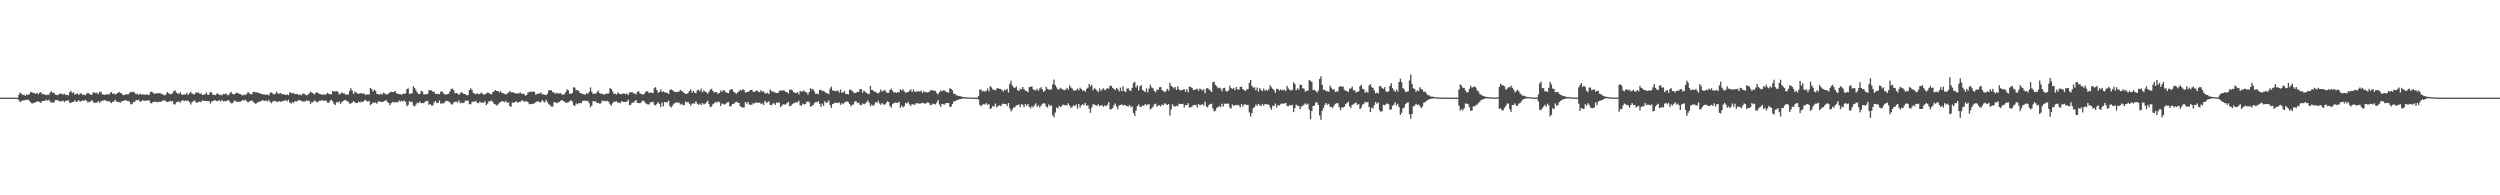 <?xml version="1.0" encoding="UTF-8"?>
<svg xmlns="http://www.w3.org/2000/svg" width="1920" height="150">
  <path d="M0 74.999h1v1.000H0zM1 74.999h1v1.000H1zM2 74.999h1v1.000H2zM3 74.999h1v1.000H3zM4 74.999h1v1.000H4zM5 75.000h1v1.000H5zM6 74.999h1v1.000H6zM7 74.999h1v1.000H7zM8 74.999h1v1.000H8zM9 74.999h1v1.000H9zM10 74.999h1v1.000H10zM11 74.999h1v1.000H11zM12 74.999h1v1.000H12zM13 74.999h1v1.000H13zM14 72.758h1v4.272H14zM15 71.061h1v7.395H15zM16 71.914h1v5.828H16zM17 72.917h1v4.143H17zM18 72.778h1v4.506H18zM19 73.505h1v3.082H19zM20 72.450h1v4.378H20zM21 73.023h1v3.460H21zM22 72.288h1v5.084H22zM23 70.749h1v7.917H23zM24 70.689h1v8.675H24zM25 71.470h1v7.885H25zM26 71.594h1v7.275H26zM27 72.084h1v6.292H27zM28 71.244h1v6.806H28zM29 72.375h1v5.374H29zM30 71.095h1v7.412H30zM31 70.887h1v8.180H31zM32 72.369h1v5.261H32zM33 72.185h1v5.307H33zM34 72.693h1v4.781H34zM35 73.111h1v3.526H35zM36 72.595h1v4.728H36zM37 72.825h1v3.838H37zM38 71.153h1v6.858H38zM39 70.035h1v8.845H39zM40 71.261h1v7.334H40zM41 71.272h1v7.637H41zM42 72.720h1v4.215H42zM43 72.812h1v4.151H43zM44 73.112h1v3.716H44zM45 71.984h1v5.856H45zM46 71.905h1v5.862H46zM47 72.032h1v5.714H47zM48 72.583h1v4.714H48zM49 71.945h1v6.489H49zM50 72.909h1v4.422H50zM51 72.888h1v4.577H51zM52 73.197h1v3.754H52zM53 70.839h1v8.213H53zM54 69.719h1v9.251H54zM55 71.504h1v6.882H55zM56 70.857h1v7.420H56zM57 72.692h1v4.370H57zM58 72.155h1v6.017H58zM59 71.717h1v6.258H59zM60 72.906h1v3.986H60zM61 71.933h1v6.126H61zM62 71.610h1v6.080H62zM63 72.901h1v4.128H63zM64 72.529h1v5.063H64zM65 73.200h1v3.493H65zM66 72.058h1v5.339H66zM67 71.184h1v7.658H67zM68 71.967h1v6.168H68zM69 72.558h1v5.520H69zM70 72.897h1v4.048H70zM71 71.069h1v6.936H71zM72 70.946h1v8.283H72zM73 71.568h1v7.350H73zM74 71.117h1v7.745H74zM75 72.292h1v5.349H75zM76 70.488h1v8.396H76zM77 70.469h1v7.478H77zM78 72.321h1v4.978H78zM79 72.616h1v4.607H79zM80 72.893h1v3.842H80zM81 72.485h1v4.987H81zM82 72.276h1v5.458H82zM83 72.839h1v4.831H83zM84 71.629h1v6.586H84zM85 70.624h1v8.632H85zM86 72.152h1v6.071H86zM87 71.693h1v6.304H87zM88 72.632h1v4.068H88zM89 72.025h1v5.949H89zM90 71.459h1v6.816H90zM91 70.501h1v7.914H91zM92 71.373h1v7.460H92zM93 71.817h1v6.022H93zM94 73.009h1v4.575H94zM95 73.030h1v4.059H95zM96 72.471h1v4.382H96zM97 72.414h1v5.153H97zM98 72.584h1v4.930H98zM99 71.405h1v6.694H99zM100 70.477h1v9.663H100zM101 70.760h1v9.229H101zM102 70.409h1v7.755H102zM103 71.199h1v7.232H103zM104 72.451h1v4.406H104zM105 71.842h1v5.256H105zM106 72.922h1v3.617H106zM107 71.817h1v6.248H107zM108 72.534h1v5.249H108zM109 72.559h1v4.402H109zM110 72.431h1v4.824H110zM111 72.913h1v4.558H111zM112 72.396h1v4.739H112zM113 72.806h1v4.460H113zM114 72.992h1v3.924H114zM115 70.803h1v8.112H115zM116 70.312h1v9.128H116zM117 71.134h1v7.166H117zM118 72.019h1v6.316H118zM119 71.883h1v6.105H119zM120 71.440h1v7.187H120zM121 71.768h1v6.492H121zM122 71.540h1v6.574H122zM123 71.803h1v6.497H123zM124 72.327h1v5.218H124zM125 72.765h1v4.302H125zM126 73.268h1v3.793H126zM127 72.441h1v5.316H127zM128 70.689h1v7.699H128zM129 71.576h1v6.556H129zM130 72.285h1v5.205H130zM131 72.304h1v5.623H131zM132 71.534h1v5.977H132zM133 69.974h1v10.149H133zM134 69.425h1v10.737H134zM135 71.058h1v7.446H135zM136 71.759h1v6.441H136zM137 72.090h1v5.840H137zM138 70.793h1v8.096H138zM139 72.544h1v4.718H139zM140 72.732h1v4.211H140zM141 72.524h1v5.254H141zM142 72.624h1v4.392H142zM143 71.326h1v6.250H143zM144 72.947h1v4.212H144zM145 71.580h1v6.849H145zM146 70.579h1v9.686H146zM147 71.835h1v6.717H147zM148 72.373h1v5.332H148zM149 72.414h1v4.739H149zM150 70.880h1v7.776H150zM151 71.275h1v7.626H151zM152 71.024h1v7.252H152zM153 72.070h1v5.832H153zM154 71.791h1v6.731H154zM155 72.919h1v4.051H155zM156 72.826h1v4.693H156zM157 72.351h1v5.165H157zM158 70.976h1v6.566H158zM159 72.588h1v5.022H159zM160 72.756h1v4.819H160zM161 70.534h1v8.979H161zM162 71.058h1v6.923H162zM163 72.777h1v5.085H163zM164 72.775h1v4.140H164zM165 73.133h1v4.046H165zM166 71.788h1v5.945H166zM167 71.943h1v5.582H167zM168 73.006h1v3.936H168zM169 72.667h1v5.435H169zM170 73.243h1v3.481H170zM171 72.089h1v5.797H171zM172 72.367h1v5.346H172zM173 71.803h1v5.988H173zM174 72.737h1v4.596H174zM175 73.192h1v3.734H175zM176 71.721h1v6.342H176zM177 70.482h1v8.914H177zM178 72.068h1v7.182H178zM179 72.526h1v5.448H179zM180 72.211h1v4.909H180zM181 71.226h1v7.068H181zM182 71.167h1v6.891H182zM183 72.070h1v6.133H183zM184 72.139h1v5.982H184zM185 72.866h1v4.654H185zM186 73.302h1v3.448H186zM187 72.556h1v4.784H187zM188 73.053h1v3.545H188zM189 72.076h1v5.674H189zM190 70.597h1v8.270H190zM191 71.662h1v6.152H191zM192 72.272h1v5.291H192zM193 72.332h1v4.845H193zM194 70.625h1v7.540H194zM195 70.455h1v8.675H195zM196 71.073h1v8.782H196zM197 70.751h1v8.121H197zM198 71.549h1v6.692H198zM199 71.527h1v6.497H199zM200 72.091h1v5.660H200zM201 72.433h1v4.307H201zM202 72.465h1v4.943H202zM203 72.595h1v4.912H203zM204 72.804h1v4.313H204zM205 72.564h1v5.489H205zM206 73.342h1v3.355H206zM207 71.369h1v6.896H207zM208 70.850h1v8.479H208zM209 71.806h1v6.049H209zM210 72.648h1v5.132H210zM211 71.877h1v5.543H211zM212 70.473h1v7.813H212zM213 71.789h1v6.289H213zM214 71.925h1v5.791H214zM215 71.496h1v6.687H215zM216 72.428h1v5.506H216zM217 72.240h1v5.151H217zM218 72.604h1v4.790H218zM219 73.022h1v3.823H219zM220 72.376h1v5.529H220zM221 73.117h1v3.473H221zM222 70.946h1v7.757H222zM223 71.316h1v8.324H223zM224 71.766h1v6.647H224zM225 71.320h1v7.691H225zM226 72.275h1v5.380H226zM227 72.157h1v5.957H227zM228 72.282h1v5.191H228zM229 72.958h1v3.862H229zM230 72.340h1v4.882H230zM231 73.265h1v4.048H231zM232 71.889h1v6.199H232zM233 71.848h1v6.009H233zM234 72.703h1v5.225H234zM235 73.225h1v3.792H235zM236 72.675h1v4.886H236zM237 71.729h1v5.644H237zM238 70.400h1v9.418H238zM239 71.039h1v7.410H239zM240 71.660h1v6.709H240zM241 72.540h1v4.509H241zM242 71.232h1v6.531H242zM243 70.860h1v7.832H243zM244 71.678h1v6.383H244zM245 72.139h1v5.134H245zM246 72.359h1v5.019H246zM247 72.931h1v4.001H247zM248 72.315h1v5.155H248zM249 72.929h1v4.246H249zM250 72.326h1v5.055H250zM251 71.314h1v7.493H251zM252 72.066h1v6.967H252zM253 72.433h1v4.973H253zM254 72.374h1v4.240H254zM255 70.001h1v7.855H255zM256 70.175h1v9.557H256zM257 70.238h1v10.445H257zM258 69.986h1v8.446H258zM259 70.515h1v8.289H259zM260 72.527h1v5.365H260zM261 71.936h1v7.818H261zM262 71.064h1v7.490H262zM263 71.646h1v5.851H263zM264 71.717h1v5.283H264zM265 72.694h1v4.054H265zM266 72.493h1v5.303H266zM267 72.597h1v5.560H267zM268 69.761h1v9.867H268zM269 67.765h1v11.790H269zM270 69.495h1v9.233H270zM271 72.050h1v5.545H271zM272 70.283h1v8.216H272zM273 71.059h1v8.103H273zM274 71.694h1v7.439H274zM275 72.135h1v5.798H275zM276 71.635h1v7.094H276zM277 71.489h1v6.477H277zM278 72.043h1v6.395H278zM279 71.578h1v6.077H279zM280 72.837h1v3.800H280zM281 72.600h1v4.850H281zM282 72.412h1v5.794H282zM283 72.640h1v4.757H283zM284 67.604h1v13.221H284zM285 68.487h1v11.390H285zM286 70.291h1v8.340H286zM287 68.857h1v10.276H287zM288 69.774h1v8.750H288zM289 72.149h1v7.538H289zM290 72.385h1v5.727H290zM291 72.578h1v5.115H291zM292 71.960h1v6.382H292zM293 72.660h1v5.674H293zM294 71.186h1v6.841H294zM295 71.793h1v5.676H295zM296 72.434h1v4.477H296zM297 72.453h1v5.801H297zM298 71.814h1v7.173H298zM299 70.917h1v9.908H299zM300 70.386h1v8.890H300zM301 70.779h1v7.410H301zM302 70.629h1v8.164H302zM303 69.761h1v8.583H303zM304 71.539h1v6.930H304zM305 72.077h1v6.561H305zM306 72.272h1v4.925H306zM307 72.265h1v5.785H307zM308 72.886h1v4.515H308zM309 71.868h1v6.190H309zM310 72.020h1v5.154H310zM311 71.678h1v6.577H311zM312 68.514h1v13.082H312zM313 67.852h1v12.695H313zM314 72.072h1v5.592H314zM315 71.874h1v6.638H315zM316 71.690h1v6.448H316zM317 66.176h1v14.852H317zM318 67.645h1v14.059H318zM319 69.393h1v10.837H319zM320 71.083h1v7.747H320zM321 72.216h1v7.021H321zM322 72.076h1v5.937H322zM323 69.687h1v9.572H323zM324 70.423h1v8.778H324zM325 72.404h1v6.760H325zM326 72.496h1v5.579H326zM327 72.394h1v5.039H327zM328 72.114h1v5.619H328zM329 69.244h1v11.126H329zM330 69.384h1v10.638H330zM331 69.412h1v11.668H331zM332 70.541h1v10.373H332zM333 70.409h1v8.303H333zM334 72.241h1v5.344H334zM335 71.877h1v7.255H335zM336 72.187h1v6.960H336zM337 72.400h1v4.737H337zM338 70.554h1v9.102H338zM339 69.986h1v9.252H339zM340 71.637h1v7.799H340zM341 72.334h1v6.373H341zM342 72.649h1v4.781H342zM343 72.294h1v5.342H343zM344 72.089h1v5.833H344zM345 70.374h1v8.278H345zM346 68.289h1v11.771H346zM347 67.997h1v12.235H347zM348 69.300h1v9.459H348zM349 71.639h1v6.508H349zM350 71.411h1v6.675H350zM351 71.895h1v6.824H351zM352 72.930h1v4.117H352zM353 71.561h1v7.856H353zM354 70.755h1v8.059H354zM355 71.667h1v7.648H355zM356 72.202h1v6.530H356zM357 72.298h1v4.773H357zM358 73.159h1v4.461H358zM359 73.000h1v4.114H359zM360 69.191h1v10.779H360zM361 67.856h1v12.339H361zM362 68.981h1v9.401H362zM363 71.315h1v6.671H363zM364 72.007h1v6.083H364zM365 72.318h1v5.152H365zM366 71.646h1v7.380H366zM367 72.376h1v6.951H367zM368 72.162h1v5.902H368zM369 71.080h1v7.847H369zM370 71.865h1v6.812H370zM371 72.690h1v6.322H371zM372 72.376h1v5.404H372zM373 71.730h1v9.000H373zM374 71.060h1v8.572H374zM375 71.370h1v6.384H375zM376 72.136h1v5.767H376zM377 72.490h1v4.696H377zM378 70.677h1v7.563H378zM379 70.137h1v9.663H379zM380 69.060h1v11.193H380zM381 69.879h1v11.194H381zM382 69.982h1v10.324H382zM383 70.842h1v8.154H383zM384 70.010h1v8.247H384zM385 71.408h1v6.419H385zM386 71.587h1v6.212H386zM387 72.028h1v6.554H387zM388 72.601h1v4.822H388zM389 71.708h1v7.352H389zM390 71.114h1v7.493H390zM391 69.859h1v11.424H391zM392 70.873h1v11.227H392zM393 70.916h1v7.922H393zM394 70.956h1v8.000H394zM395 71.605h1v6.678H395zM396 71.757h1v6.047H396zM397 71.727h1v7.208H397zM398 71.712h1v6.643H398zM399 70.881h1v7.403H399zM400 71.977h1v5.329H400zM401 71.964h1v5.151H401zM402 72.097h1v6.161H402zM403 73.451h1v4.422H403zM404 72.976h1v4.730H404zM405 71.037h1v7.461H405zM406 70.740h1v9.281H406zM407 70.210h1v9.784H407zM408 70.748h1v9.065H408zM409 70.118h1v9.641H409zM410 70.582h1v8.615H410zM411 72.678h1v5.801H411zM412 72.078h1v5.840H412zM413 71.931h1v5.821H413zM414 71.731h1v6.940H414zM415 70.954h1v7.497H415zM416 72.530h1v4.266H416zM417 72.349h1v5.698H417zM418 72.810h1v5.849H418zM419 73.062h1v3.690H419zM420 71.885h1v6.647H420zM421 69.374h1v10.647H421zM422 69.185h1v11.703H422zM423 69.371h1v12.560H423zM424 70.847h1v11.090H424zM425 70.848h1v7.855H425zM426 72.012h1v6.445H426zM427 71.253h1v8.037H427zM428 71.767h1v7.058H428zM429 71.760h1v6.583H429zM430 71.424h1v6.093H430zM431 72.641h1v4.156H431zM432 72.560h1v4.910H432zM433 72.381h1v5.753H433zM434 70.682h1v8.239H434zM435 68.641h1v10.326H435zM436 69.369h1v9.122H436zM437 72.022h1v5.798H437zM438 71.972h1v4.988H438zM439 71.483h1v6.400H439zM440 67.047h1v13.576H440zM441 67.233h1v14.258H441zM442 69.400h1v10.020H442zM443 68.998h1v11.080H443zM444 69.872h1v9.319H444zM445 71.474h1v7.742H445zM446 71.581h1v7.654H446zM447 72.280h1v5.138H447zM448 72.419h1v5.071H448zM449 72.770h1v4.425H449zM450 71.487h1v6.276H450zM451 72.214h1v5.134H451zM452 70.566h1v8.647H452zM453 67.135h1v15.276H453zM454 70.326h1v10.722H454zM455 72.104h1v5.633H455zM456 72.012h1v5.882H456zM457 71.884h1v6.006H457zM458 70.845h1v8.366H458zM459 69.541h1v9.449H459zM460 71.492h1v8.132H460zM461 71.923h1v7.446H461zM462 71.984h1v5.178H462zM463 72.543h1v5.246H463zM464 72.615h1v4.701H464zM465 71.750h1v6.164H465zM466 71.965h1v5.449H466zM467 71.726h1v6.506H467zM468 67.758h1v12.357H468zM469 68.365h1v12.705H469zM470 70.133h1v9.122H470zM471 72.093h1v6.049H471zM472 71.930h1v6.163H472zM473 72.598h1v5.177H473zM474 70.948h1v7.888H474zM475 71.867h1v6.928H475zM476 72.287h1v6.994H476zM477 72.275h1v5.400H477zM478 71.719h1v6.516H478zM479 71.894h1v6.349H479zM480 72.365h1v5.948H480zM481 71.802h1v6.267H481zM482 73.021h1v3.576H482zM483 70.933h1v9.949H483zM484 71.059h1v9.351H484zM485 70.625h1v8.172H485zM486 71.749h1v7.120H486zM487 71.772h1v6.129H487zM488 72.596h1v4.196H488zM489 70.432h1v8.634H489zM490 70.063h1v9.084H490zM491 71.732h1v7.564H491zM492 72.118h1v6.487H492zM493 72.558h1v4.690H493zM494 72.451h1v5.065H494zM495 70.960h1v7.955H495zM496 69.985h1v9.755H496zM497 70.244h1v9.955H497zM498 71.536h1v8.759H498zM499 71.018h1v7.601H499zM500 71.210h1v7.241H500zM501 71.585h1v6.593H501zM502 67.704h1v12.765H502zM503 66.940h1v14.054H503zM504 69.093h1v10.640H504zM505 71.223h1v7.249H505zM506 70.480h1v9.289H506zM507 68.705h1v13.573H507zM508 70.778h1v7.933H508zM509 70.105h1v11.578H509zM510 70.987h1v7.322H510zM511 71.071h1v7.553H511zM512 71.411h1v7.240H512zM513 72.230h1v5.061H513zM514 69.215h1v12.280H514zM515 68.544h1v14.058H515zM516 69.257h1v11.971H516zM517 70.030h1v9.613H517zM518 70.696h1v8.490H518zM519 70.718h1v7.736H519zM520 70.465h1v8.586H520zM521 70.411h1v8.333H521zM522 68.979h1v11.344H522zM523 69.963h1v9.686H523zM524 70.410h1v10.377H524zM525 71.367h1v9.391H525zM526 72.092h1v5.942H526zM527 72.118h1v6.576H527zM528 71.425h1v6.840H528zM529 69.818h1v9.921H529zM530 68.660h1v12.526H530zM531 71.143h1v8.472H531zM532 69.772h1v9.590H532zM533 71.100h1v8.496H533zM534 71.663h1v6.175H534zM535 69.251h1v10.388H535zM536 68.925h1v11.565H536zM537 70.080h1v9.556H537zM538 68.057h1v12.578H538zM539 70.918h1v8.214H539zM540 69.363h1v10.810H540zM541 70.241h1v9.467H541zM542 70.826h1v7.796H542zM543 72.075h1v5.262H543zM544 70.464h1v9.437H544zM545 68.796h1v13.478H545zM546 68.233h1v13.514H546zM547 69.786h1v10.303H547zM548 71.064h1v8.222H548zM549 70.649h1v7.593H549zM550 70.871h1v8.046H550zM551 72.141h1v5.863H551zM552 71.344h1v7.098H552zM553 69.468h1v11.934H553zM554 70.588h1v8.826H554zM555 69.113h1v10.912H555zM556 69.623h1v10.661H556zM557 71.027h1v8.599H557zM558 71.193h1v7.456H558zM559 71.538h1v6.874H559zM560 69.221h1v12.494H560zM561 68.347h1v13.286H561zM562 68.705h1v11.122H562zM563 70.576h1v9.409H563zM564 71.116h1v7.646H564zM565 72.121h1v6.023H565zM566 70.915h1v7.839H566zM567 70.315h1v8.768H567zM568 68.915h1v12.649H568zM569 69.654h1v12.549H569zM570 68.396h1v14.204H570zM571 69.189h1v13.357H571zM572 71.023h1v7.270H572zM573 70.797h1v8.846H573zM574 70.655h1v7.697H574zM575 69.932h1v10.360H575zM576 69.119h1v11.431H576zM577 69.016h1v11.392H577zM578 70.442h1v8.774H578zM579 70.681h1v8.904H579zM580 69.723h1v8.884H580zM581 69.532h1v9.416H581zM582 70.322h1v8.753H582zM583 70.813h1v7.827H583zM584 69.203h1v10.846H584zM585 70.402h1v9.003H585zM586 70.174h1v10.522H586zM587 71.642h1v5.840H587zM588 71.791h1v7.096H588zM589 71.146h1v7.412H589zM590 72.223h1v5.556H590zM591 68.660h1v11.869H591zM592 70.162h1v10.776H592zM593 70.112h1v9.397H593zM594 70.819h1v8.511H594zM595 71.164h1v9.415H595zM596 71.427h1v7.289H596zM597 71.388h1v7.643H597zM598 70.013h1v8.643H598zM599 69.229h1v13.005H599zM600 69.790h1v11.322H600zM601 69.396h1v10.687H601zM602 69.476h1v10.874H602zM603 70.643h1v9.551H603zM604 70.737h1v8.442H604zM605 71.785h1v6.382H605zM606 68.892h1v12.694H606zM607 68.648h1v12.570H607zM608 69.378h1v10.632H608zM609 70.811h1v8.428H609zM610 71.217h1v7.728H610zM611 71.548h1v6.783H611zM612 70.731h1v8.058H612zM613 72.518h1v4.818H613zM614 69.813h1v10.935H614zM615 70.283h1v11.024H615zM616 70.186h1v9.372H616zM617 69.437h1v10.867H617zM618 70.711h1v9.286H618zM619 70.919h1v7.542H619zM620 72.664h1v5.209H620zM621 70.670h1v7.945H621zM622 67.745h1v14.207H622zM623 68.642h1v12.762H623zM624 68.546h1v12.066H624zM625 70.248h1v8.986H625zM626 72.192h1v6.033H626zM627 71.776h1v6.791H627zM628 72.305h1v5.291H628zM629 69.154h1v10.503H629zM630 68.872h1v13.274H630zM631 69.934h1v9.655H631zM632 69.749h1v11.536H632zM633 70.494h1v7.350H633zM634 71.473h1v7.503H634zM635 71.638h1v7.046H635zM636 72.388h1v4.715H636zM637 68.172h1v12.527H637zM638 66.574h1v16.316H638zM639 69.542h1v10.354H639zM640 69.649h1v9.833H640zM641 70.021h1v8.734H641zM642 69.825h1v9.171H642zM643 69.541h1v9.635H643zM644 71.040h1v7.444H644zM645 68.813h1v11.711H645zM646 71.126h1v8.137H646zM647 71.018h1v9.050H647zM648 70.013h1v8.783H648zM649 72.035h1v6.132H649zM650 72.180h1v5.652H650zM651 72.520h1v6.035H651zM652 69.125h1v10.754H652zM653 68.757h1v12.888H653zM654 70.002h1v10.556H654zM655 70.866h1v9.375H655zM656 71.604h1v6.328H656zM657 71.166h1v6.601H657zM658 70.573h1v8.628H658zM659 70.586h1v8.270H659zM660 68.473h1v11.963H660zM661 68.493h1v12.430H661zM662 71.147h1v8.336H662zM663 69.602h1v10.524H663zM664 70.446h1v9.095H664zM665 71.415h1v7.036H665zM666 72.082h1v5.053H666zM667 72.289h1v6.611H667zM668 65.920h1v15.728H668zM669 69.093h1v11.259H669zM670 69.360h1v11.978H670zM671 70.377h1v9.947H671zM672 70.553h1v7.807H672zM673 71.347h1v7.799H673zM674 71.851h1v5.517H674zM675 70.736h1v8.747H675zM676 68.676h1v11.853H676zM677 70.246h1v8.979H677zM678 69.692h1v10.456H678zM679 69.024h1v11.432H679zM680 70.428h1v8.996H680zM681 71.410h1v6.475H681zM682 71.273h1v7.136H682zM683 69.052h1v12.443H683zM684 68.116h1v14.646H684zM685 69.613h1v10.310H685zM686 71.166h1v7.969H686zM687 70.809h1v7.924H687zM688 71.354h1v7.675H688zM689 70.644h1v8.277H689zM690 70.918h1v7.189H690zM691 68.614h1v14.145H691zM692 69.491h1v11.585H692zM693 68.580h1v13.972H693zM694 70.075h1v11.597H694zM695 71.244h1v7.826H695zM696 70.855h1v8.712H696zM697 70.689h1v7.587H697zM698 69.728h1v10.425H698zM699 68.542h1v12.939H699zM700 70.614h1v9.293H700zM701 68.745h1v11.495H701zM702 70.495h1v9.973H702zM703 70.344h1v9.076H703zM704 70.198h1v9.017H704zM705 70.106h1v9.482H705zM706 70.303h1v9.286H706zM707 69.484h1v9.854H707zM708 71.380h1v7.514H708zM709 69.964h1v9.322H709zM710 70.858h1v8.808H710zM711 70.639h1v8.505H711zM712 71.167h1v7.217H712zM713 70.555h1v8.639H713zM714 69.568h1v11.246H714zM715 69.079h1v11.410H715zM716 69.678h1v9.901H716zM717 69.492h1v10.483H717zM718 69.891h1v10.298H718zM719 71.589h1v7.108H719zM720 72.451h1v4.457H720zM721 70.721h1v9.630H721zM722 69.490h1v12.599H722zM723 70.108h1v9.682H723zM724 69.307h1v10.841H724zM725 69.401h1v10.926H725zM726 70.531h1v8.662H726zM727 70.724h1v8.389H727zM728 71.222h1v7.903H728zM729 67.811h1v14.254H729zM730 68.329h1v13.610H730zM731 69.277h1v10.717H731zM732 71.992h1v5.945H732zM733 72.118h1v5.481H733zM734 73.237h1v3.849H734zM735 73.326h1v3.410H735zM736 73.789h1v2.510H736zM737 73.906h1v2.176H737zM738 74.191h1v1.687H738zM739 74.433h1v1.311H739zM740 74.613h1v1.000H740zM741 74.719h1v1.000H741zM742 74.814h1v1.000H742zM743 74.795h1v1.000H743zM744 74.867h1v1.000H744zM745 74.906h1v1.000H745zM746 74.938h1v1.000H746zM747 74.951h1v1.000H747zM748 74.965h1v1.000H748zM749 74.968h1v1.000H749zM750 74.974h1v1.000H750zM751 73.822h1v2.644H751zM752 68.863h1v11.664H752zM753 68.706h1v12.909H753zM754 70.305h1v10.129H754zM755 69.716h1v10.279H755zM756 70.476h1v9.806H756zM757 69.626h1v9.604H757zM758 67.900h1v12.669H758zM759 70.157h1v9.811H759zM760 66.117h1v17.669H760zM761 67.068h1v16.069H761zM762 68.675h1v12.725H762zM763 69.040h1v12.774H763zM764 69.395h1v10.166H764zM765 68.031h1v14.422H765zM766 67.585h1v13.947H766zM767 68.288h1v12.586H767zM768 68.178h1v13.392H768zM769 69.184h1v11.081H769zM770 70.290h1v9.276H770zM771 68.880h1v11.007H771zM772 69.205h1v10.628H772zM773 68.165h1v13.303H773zM774 71.081h1v8.041H774zM775 64.355h1v18.776H775zM776 62.026h1v23.473H776zM777 65.714h1v18.401H777zM778 67.090h1v15.420H778zM779 67.634h1v14.737H779zM780 66.369h1v14.603H780zM781 69.213h1v11.447H781zM782 69.869h1v10.370H782zM783 68.076h1v14.168H783zM784 68.647h1v11.299H784zM785 66.767h1v13.768H785zM786 68.404h1v14.053H786zM787 69.588h1v10.379H787zM788 69.940h1v11.301H788zM789 70.829h1v9.074H789zM790 66.834h1v15.194H790zM791 66.780h1v16.526H791zM792 66.130h1v15.359H792zM793 68.532h1v14.001H793zM794 69.215h1v11.684H794zM795 69.361h1v10.031H795zM796 68.142h1v13.885H796zM797 69.719h1v11.120H797zM798 67.879h1v14.609H798zM799 66.963h1v14.318H799zM800 68.542h1v11.216H800zM801 70.466h1v8.711H801zM802 69.689h1v9.954H802zM803 66.596h1v15.273H803zM804 68.245h1v14.306H804zM805 68.826h1v11.367H805zM806 68.792h1v12.682H806zM807 68.653h1v12.187H807zM808 64.753h1v23.781H808zM809 61.081h1v28.957H809zM810 65.330h1v21.071H810zM811 67.129h1v15.418H811zM812 68.773h1v14.487H812zM813 68.518h1v12.748H813zM814 67.377h1v14.956H814zM815 68.238h1v13.123H815zM816 68.914h1v11.362H816zM817 69.326h1v11.445H817zM818 68.832h1v11.979H818zM819 67.431h1v13.477H819zM820 68.880h1v10.466H820zM821 65.601h1v15.625H821zM822 67.240h1v15.638H822zM823 67.994h1v14.062H823zM824 69.352h1v11.506H824zM825 69.614h1v11.908H825zM826 69.154h1v11.053H826zM827 68.000h1v15.447H827zM828 69.396h1v10.456H828zM829 67.288h1v15.361H829zM830 68.363h1v12.602H830zM831 69.643h1v10.417H831zM832 69.417h1v11.401H832zM833 70.483h1v8.508H833zM834 68.259h1v13.006H834zM835 67.435h1v13.453H835zM836 64.419h1v19.099H836zM837 66.278h1v20.350H837zM838 65.137h1v17.464H838zM839 69.328h1v10.720H839zM840 67.661h1v12.730H840zM841 68.380h1v12.406H841zM842 69.542h1v11.743H842zM843 70.713h1v9.306H843zM844 67.815h1v13.743H844zM845 69.777h1v11.111H845zM846 68.591h1v12.373H846zM847 67.777h1v14.237H847zM848 69.211h1v11.737H848zM849 68.595h1v12.902H849zM850 67.651h1v12.813H850zM851 68.085h1v10.355H851zM852 65.738h1v18.266H852zM853 66.041h1v17.802H853zM854 67.448h1v15.637H854zM855 68.205h1v12.688H855zM856 69.174h1v10.285H856zM857 67.542h1v14.220H857zM858 68.287h1v15.671H858zM859 70.124h1v10.950H859zM860 67.285h1v13.353H860zM861 70.002h1v10.161H861zM862 66.200h1v14.921H862zM863 69.948h1v10.608H863zM864 70.679h1v10.253H864zM865 68.094h1v13.367H865zM866 67.718h1v14.140H866zM867 69.494h1v11.137H867zM868 69.743h1v12.622H868zM869 67.495h1v14.144H869zM870 63.622h1v23.200H870zM871 62.859h1v26.120H871zM872 67.195h1v17.773H872zM873 65.456h1v16.131H873zM874 69.402h1v10.904H874zM875 66.264h1v15.691H875zM876 65.429h1v16.679H876zM877 69.077h1v11.872H877zM878 69.864h1v11.548H878zM879 70.817h1v9.128H879zM880 67.856h1v13.054H880zM881 70.794h1v9.464H881zM882 68.056h1v11.948H882zM883 65.131h1v19.057H883zM884 67.142h1v16.064H884zM885 67.767h1v14.308H885zM886 69.850h1v10.343H886zM887 70.948h1v8.686H887zM888 68.809h1v13.129H888zM889 69.136h1v11.898H889zM890 67.028h1v13.738H890zM891 66.732h1v15.027H891zM892 69.194h1v11.024H892zM893 69.882h1v10.953H893zM894 70.815h1v8.511H894zM895 69.849h1v10.185H895zM896 68.143h1v12.482H896zM897 69.599h1v10.347H897zM898 63.576h1v25.195H898zM899 66.001h1v18.027H899zM900 66.722h1v13.419H900zM901 67.854h1v13.840H901zM902 66.814h1v15.032H902zM903 69.056h1v12.091H903zM904 66.349h1v15.314H904zM905 68.645h1v10.986H905zM906 69.379h1v10.603H906zM907 69.284h1v10.536H907zM908 68.826h1v10.917H908zM909 68.436h1v14.077H909zM910 70.453h1v10.172H910zM911 68.526h1v12.289H911zM912 70.985h1v8.281H912zM913 66.346h1v16.340H913zM914 66.843h1v15.454H914zM915 67.400h1v14.427H915zM916 69.025h1v11.679H916zM917 69.042h1v11.623H917zM918 68.522h1v12.036H918zM919 68.079h1v14.457H919zM920 69.739h1v10.184H920zM921 68.003h1v12.836H921zM922 68.581h1v11.895H922zM923 69.549h1v10.527H923zM924 68.562h1v12.470H924zM925 71.514h1v6.623H925zM926 67.931h1v14.001H926zM927 67.613h1v14.865H927zM928 68.660h1v12.012H928zM929 69.432h1v10.412H929zM930 70.709h1v8.970H930zM931 63.118h1v20.140H931zM932 62.776h1v22.818H932zM933 65.183h1v19.892H933zM934 66.292h1v16.432H934zM935 67.790h1v14.541H935zM936 67.228h1v14.116H936zM937 67.989h1v14.314H937zM938 70.125h1v9.532H938zM939 67.762h1v14.031H939zM940 67.356h1v12.243H940zM941 69.812h1v9.956H941zM942 70.411h1v9.150H942zM943 69.394h1v10.163H943zM944 65.674h1v16.978H944zM945 67.703h1v15.734H945zM946 68.262h1v11.924H946zM947 67.482h1v13.937H947zM948 69.228h1v11.424H948zM949 66.825h1v13.999H949zM950 68.572h1v11.911H950zM951 68.870h1v12.136H951zM952 66.794h1v15.636H952zM953 66.438h1v13.509H953zM954 68.456h1v13.357H954zM955 69.139h1v11.124H955zM956 69.998h1v10.083H956zM957 68.662h1v11.976H957zM958 68.336h1v12.243H958zM959 63.673h1v22.710H959zM960 61.426h1v28.087H960zM961 65.988h1v20.842H961zM962 67.336h1v15.757H962zM963 67.019h1v15.244H963zM964 69.344h1v10.939H964zM965 67.215h1v14.047H965zM966 70.306h1v9.425H966zM967 67.546h1v13.289H967zM968 69.037h1v12.536H968zM969 69.955h1v9.946H969zM970 67.960h1v13.286H970zM971 69.625h1v10.299H971zM972 68.858h1v11.321H972zM973 69.827h1v10.304H973zM974 68.291h1v12.211H974zM975 65.393h1v17.248H975zM976 66.980h1v17.291H976zM977 68.185h1v12.983H977zM978 69.337h1v12.186H978zM979 71.233h1v8.249H979zM980 68.081h1v14.624H980zM981 68.278h1v12.363H981zM982 69.568h1v11.562H982zM983 68.587h1v11.485H983zM984 69.217h1v10.132H984zM985 69.399h1v10.420H985zM986 68.687h1v10.637H986zM987 69.949h1v9.043H987zM988 65.914h1v15.471H988zM989 67.948h1v13.688H989zM990 68.983h1v11.616H990zM991 69.509h1v11.528H991zM992 68.960h1v11.527H992zM993 63.176h1v22.987H993zM994 64.501h1v18.553H994zM995 69.307h1v10.953H995zM996 67.786h1v13.482H996zM997 68.877h1v12.480H997zM998 65.010h1v18.937H998zM999 65.205h1v16.674H999zM1000 67.794h1v13.436H1000zM1001 68.104h1v12.278H1001zM1002 70.393h1v8.911H1002zM1003 69.615h1v10.844H1003zM1004 69.504h1v10.182H1004zM1005 61.324h1v22.894H1005zM1006 62.080h1v29.477H1006zM1007 62.851h1v22.445H1007zM1008 69.170h1v12.219H1008zM1009 69.003h1v12.098H1009zM1010 69.957h1v8.815H1010zM1011 71.041h1v7.583H1011zM1012 69.629h1v10.962H1012zM1013 60.628h1v28.069H1013zM1014 58.640h1v33.338H1014zM1015 65.090h1v19.941H1015zM1016 69.036h1v13.830H1016zM1017 68.886h1v11.560H1017zM1018 70.042h1v9.087H1018zM1019 70.035h1v10.459H1019zM1020 70.492h1v9.299H1020zM1021 65.711h1v16.448H1021zM1022 67.380h1v14.623H1022zM1023 68.896h1v14.074H1023zM1024 68.392h1v12.816H1024zM1025 70.561h1v9.156H1025zM1026 70.208h1v9.159H1026zM1027 70.248h1v9.021H1027zM1028 66.784h1v15.429H1028zM1029 66.055h1v18.573H1029zM1030 66.761h1v15.775H1030zM1031 66.334h1v16.283H1031zM1032 68.894h1v13.035H1032zM1033 69.744h1v10.303H1033zM1034 69.870h1v9.329H1034zM1035 70.728h1v7.349H1035zM1036 68.118h1v13.529H1036zM1037 67.825h1v15.078H1037zM1038 66.466h1v14.067H1038zM1039 69.304h1v10.758H1039zM1040 69.356h1v9.982H1040zM1041 71.022h1v7.715H1041zM1042 70.597h1v9.916H1042zM1043 70.053h1v9.886H1043zM1044 66.151h1v17.649H1044zM1045 65.140h1v17.516H1045zM1046 68.126h1v12.213H1046zM1047 68.615h1v11.177H1047zM1048 71.169h1v7.021H1048zM1049 70.299h1v8.432H1049zM1050 71.222h1v7.075H1050zM1051 65.695h1v16.490H1051zM1052 64.688h1v21.360H1052zM1053 66.934h1v15.811H1053zM1054 67.567h1v15.690H1054zM1055 69.543h1v11.162H1055zM1056 71.652h1v6.711H1056zM1057 71.105h1v8.495H1057zM1058 71.791h1v6.835H1058zM1059 66.210h1v18.426H1059zM1060 66.189h1v19.959H1060zM1061 67.510h1v17.725H1061zM1062 68.367h1v12.097H1062zM1063 66.846h1v14.111H1063zM1064 70.207h1v9.805H1064zM1065 70.672h1v8.741H1065zM1066 70.084h1v9.953H1066zM1067 65.906h1v18.377H1067zM1068 63.957h1v20.037H1068zM1069 67.678h1v13.593H1069zM1070 69.335h1v11.039H1070zM1071 70.586h1v7.925H1071zM1072 68.695h1v12.297H1072zM1073 70.278h1v9.422H1073zM1074 62.953h1v19.326H1074zM1075 60.402h1v27.918H1075zM1076 63.124h1v23.446H1076zM1077 67.622h1v15.621H1077zM1078 68.759h1v13.771H1078zM1079 70.679h1v9.167H1079zM1080 70.476h1v8.528H1080zM1081 70.129h1v8.428H1081zM1082 61.781h1v25.988H1082zM1083 57.191h1v34.051H1083zM1084 64.536h1v22.994H1084zM1085 67.785h1v13.897H1085zM1086 68.376h1v12.838H1086zM1087 70.486h1v9.304H1087zM1088 69.274h1v11.388H1088zM1089 70.085h1v10.080H1089zM1090 66.962h1v14.569H1090zM1091 68.282h1v14.768H1091zM1092 69.001h1v12.837H1092zM1093 70.671h1v8.206H1093zM1094 70.142h1v8.357H1094zM1095 71.744h1v5.818H1095zM1096 73.003h1v3.743H1096zM1097 73.234h1v3.149H1097zM1098 73.992h1v1.902H1098zM1099 74.282h1v1.657H1099zM1100 74.207h1v1.347H1100zM1101 74.569h1v1.000H1101zM1102 74.658h1v1.000H1102zM1103 74.745h1v1.000H1103zM1104 74.804h1v1.000H1104zM1105 74.866h1v1.000H1105zM1106 74.914h1v1.000H1106zM1107 74.908h1v1.000H1107zM1108 74.927h1v1.000H1108zM1109 74.963h1v1.000H1109zM1110 74.925h1v1.000H1110zM1111 74.963h1v1.000H1111zM1112 74.971h1v1.000H1112zM1113 74.970h1v1.000H1113zM1114 74.961h1v1.000H1114zM1115 74.977h1v1.000H1115zM1116 74.978h1v1.000H1116zM1117 74.982h1v1.000H1117zM1118 74.980h1v1.000H1118zM1119 74.983h1v1.000H1119zM1120 68.706h1v12.538H1120zM1121 64.810h1v20.111H1121zM1122 65.705h1v18.185H1122zM1123 67.446h1v17.391H1123zM1124 67.467h1v15.658H1124zM1125 69.500h1v9.835H1125zM1126 70.977h1v8.738H1126zM1127 70.815h1v9.143H1127zM1128 68.185h1v14.187H1128zM1129 65.821h1v19.379H1129zM1130 67.243h1v17.693H1130zM1131 66.893h1v14.814H1131zM1132 66.323h1v15.349H1132zM1133 67.279h1v13.452H1133zM1134 69.546h1v10.715H1134zM1135 70.178h1v8.905H1135zM1136 72.115h1v5.972H1136zM1137 72.738h1v4.166H1137zM1138 73.384h1v3.043H1138zM1139 73.785h1v2.402H1139zM1140 74.182h1v1.444H1140zM1141 74.463h1v1.098H1141zM1142 74.487h1v1.055H1142zM1143 74.598h1v1.000H1143zM1144 74.766h1v1.000H1144zM1145 74.810h1v1.000H1145zM1146 74.865h1v1.000H1146zM1147 74.916h1v1.000H1147zM1148 74.896h1v1.000H1148zM1149 74.915h1v1.000H1149zM1150 74.477h1v1.029H1150zM1151 66.759h1v16.927H1151zM1152 64.263h1v18.872H1152zM1153 65.505h1v19.202H1153zM1154 65.557h1v19.252H1154zM1155 66.272h1v16.456H1155zM1156 68.869h1v12.501H1156zM1157 68.217h1v11.230H1157zM1158 67.089h1v12.505H1158zM1159 67.040h1v16.860H1159zM1160 65.783h1v20.071H1160zM1161 67.381h1v13.380H1161zM1162 68.781h1v11.801H1162zM1163 70.890h1v8.503H1163zM1164 69.945h1v11.244H1164zM1165 68.934h1v12.359H1165zM1166 70.155h1v9.477H1166zM1167 71.717h1v7.309H1167zM1168 72.728h1v5.122H1168zM1169 73.532h1v3.087H1169zM1170 73.547h1v2.381H1170zM1171 74.054h1v1.739H1171zM1172 74.390h1v1.197H1172zM1173 74.455h1v1.010H1173zM1174 74.613h1v1.000H1174zM1175 74.732h1v1.000H1175zM1176 74.808h1v1.000H1176zM1177 74.895h1v1.000H1177zM1178 74.890h1v1.000H1178zM1179 74.911h1v1.000H1179zM1180 74.926h1v1.000H1180zM1181 72.600h1v5.346H1181zM1182 63.987h1v20.345H1182zM1183 62.674h1v21.914H1183zM1184 67.737h1v15.468H1184zM1185 67.675h1v14.200H1185zM1186 70.142h1v10.394H1186zM1187 70.044h1v11.873H1187zM1188 70.643h1v8.987H1188zM1189 67.430h1v13.545H1189zM1190 62.879h1v26.512H1190zM1191 64.894h1v23.296H1191zM1192 68.066h1v15.029H1192zM1193 68.293h1v15.575H1193zM1194 70.829h1v8.588H1194zM1195 70.706h1v10.430H1195zM1196 70.594h1v10.132H1196zM1197 72.017h1v6.412H1197zM1198 72.708h1v4.901H1198zM1199 73.239h1v3.481H1199zM1200 73.787h1v2.532H1200zM1201 73.833h1v2.113H1201zM1202 74.295h1v1.485H1202zM1203 74.441h1v1.105H1203zM1204 74.492h1v1.024H1204zM1205 74.607h1v1.000H1205zM1206 74.782h1v1.000H1206zM1207 74.849h1v1.000H1207zM1208 74.876h1v1.000H1208zM1209 74.866h1v1.000H1209zM1210 74.917h1v1.000H1210zM1211 74.941h1v1.000H1211zM1212 67.145h1v12.516H1212zM1213 65.253h1v19.903H1213zM1214 63.746h1v19.116H1214zM1215 66.795h1v16.700H1215zM1216 65.846h1v17.817H1216zM1217 66.831h1v13.218H1217zM1218 69.628h1v11.559H1218zM1219 70.835h1v8.455H1219zM1220 67.288h1v13.213H1220zM1221 67.283h1v15.299H1221zM1222 69.304h1v13.584H1222zM1223 68.740h1v14.361H1223zM1224 68.634h1v13.772H1224zM1225 70.473h1v8.241H1225zM1226 69.651h1v11.129H1226zM1227 69.919h1v8.156H1227zM1228 71.974h1v5.452H1228zM1229 72.232h1v5.017H1229zM1230 73.154h1v3.666H1230zM1231 73.638h1v2.601H1231zM1232 74.050h1v1.691H1232zM1233 74.389h1v1.112H1233zM1234 74.368h1v1.108H1234zM1235 74.609h1v1.000H1235zM1236 74.786h1v1.000H1236zM1237 74.859h1v1.000H1237zM1238 74.908h1v1.000H1238zM1239 74.904h1v1.000H1239zM1240 74.908h1v1.000H1240zM1241 74.929h1v1.000H1241zM1242 74.947h1v1.000H1242zM1243 65.169h1v20.634H1243zM1244 64.767h1v18.884H1244zM1245 65.806h1v18.146H1245zM1246 69.391h1v11.655H1246zM1247 70.141h1v9.306H1247zM1248 68.930h1v11.147H1248zM1249 68.527h1v12.372H1249zM1250 69.330h1v11.443H1250zM1251 68.906h1v13.831H1251zM1252 70.216h1v10.506H1252zM1253 69.674h1v9.558H1253zM1254 68.857h1v11.952H1254zM1255 70.328h1v10.185H1255zM1256 70.165h1v12.353H1256zM1257 69.145h1v12.614H1257zM1258 70.153h1v11.134H1258zM1259 65.905h1v18.916H1259zM1260 67.538h1v14.558H1260zM1261 67.989h1v13.749H1261zM1262 69.124h1v12.490H1262zM1263 69.196h1v9.953H1263zM1264 69.539h1v11.183H1264zM1265 69.941h1v10.375H1265zM1266 69.291h1v11.167H1266zM1267 69.621h1v11.351H1267zM1268 69.178h1v11.028H1268zM1269 66.973h1v18.533H1269zM1270 64.541h1v20.663H1270zM1271 67.534h1v14.302H1271zM1272 68.807h1v11.746H1272zM1273 69.128h1v10.552H1273zM1274 65.722h1v17.377H1274zM1275 65.586h1v17.069H1275zM1276 67.432h1v14.802H1276zM1277 67.019h1v15.491H1277zM1278 70.758h1v8.850H1278zM1279 69.644h1v9.379H1279zM1280 69.096h1v10.995H1280zM1281 71.293h1v7.721H1281zM1282 68.390h1v13.828H1282zM1283 67.756h1v12.432H1283zM1284 69.886h1v11.172H1284zM1285 69.988h1v9.715H1285zM1286 70.959h1v7.676H1286zM1287 69.771h1v10.490H1287zM1288 69.578h1v9.987H1288zM1289 69.568h1v11.295H1289zM1290 68.564h1v15.796H1290zM1291 68.513h1v11.707H1291zM1292 70.301h1v9.500H1292zM1293 69.744h1v9.579H1293zM1294 65.261h1v19.082H1294zM1295 61.946h1v27.065H1295zM1296 63.405h1v23.173H1296zM1297 67.503h1v17.479H1297zM1298 69.292h1v11.790H1298zM1299 68.861h1v11.605H1299zM1300 68.829h1v11.440H1300zM1301 69.029h1v11.221H1301zM1302 68.187h1v12.793H1302zM1303 69.748h1v11.198H1303zM1304 71.107h1v7.580H1304zM1305 64.518h1v19.562H1305zM1306 66.192h1v17.521H1306zM1307 69.205h1v12.935H1307zM1308 69.844h1v10.979H1308zM1309 69.540h1v10.899H1309zM1310 68.870h1v11.566H1310zM1311 69.260h1v11.925H1311zM1312 67.958h1v13.463H1312zM1313 68.875h1v12.297H1313zM1314 67.780h1v12.730H1314zM1315 69.429h1v11.966H1315zM1316 69.415h1v9.944H1316zM1317 69.607h1v12.227H1317zM1318 68.931h1v11.201H1318zM1319 69.990h1v9.892H1319zM1320 65.575h1v21.081H1320zM1321 62.696h1v24.419H1321zM1322 67.319h1v17.193H1322zM1323 68.912h1v11.363H1323zM1324 69.579h1v9.414H1324zM1325 68.853h1v11.419H1325zM1326 66.351h1v16.267H1326zM1327 67.988h1v13.755H1327zM1328 68.356h1v14.656H1328zM1329 68.499h1v13.392H1329zM1330 68.857h1v10.670H1330zM1331 68.649h1v13.352H1331zM1332 68.506h1v11.163H1332zM1333 68.448h1v15.070H1333zM1334 68.084h1v13.820H1334zM1335 69.868h1v12.010H1335zM1336 67.407h1v14.939H1336zM1337 67.729h1v15.407H1337zM1338 68.936h1v12.126H1338zM1339 69.105h1v10.350H1339zM1340 69.714h1v10.295H1340zM1341 65.355h1v18.494H1341zM1342 66.119h1v16.745H1342zM1343 66.400h1v16.592H1343zM1344 68.190h1v14.107H1344zM1345 69.907h1v9.165H1345zM1346 68.589h1v11.482H1346zM1347 69.014h1v10.661H1347zM1348 67.198h1v17.583H1348zM1349 64.531h1v20.573H1349zM1350 66.830h1v16.578H1350zM1351 67.736h1v14.661H1351zM1352 68.715h1v12.998H1352zM1353 68.252h1v12.295H1353zM1354 66.024h1v17.699H1354zM1355 67.123h1v15.536H1355zM1356 65.127h1v19.768H1356zM1357 66.957h1v16.306H1357zM1358 67.836h1v13.487H1358zM1359 66.269h1v16.015H1359zM1360 67.279h1v15.530H1360zM1361 63.962h1v23.239H1361zM1362 61.244h1v26.698H1362zM1363 66.965h1v17.332H1363zM1364 68.083h1v15.956H1364zM1365 68.214h1v14.798H1365zM1366 63.628h1v22.480H1366zM1367 61.188h1v28.318H1367zM1368 65.288h1v17.742H1368zM1369 66.517h1v16.535H1369zM1370 67.587h1v13.536H1370zM1371 69.992h1v10.175H1371zM1372 70.125h1v9.731H1372zM1373 68.193h1v12.242H1373zM1374 65.414h1v20.677H1374zM1375 65.881h1v18.312H1375zM1376 66.787h1v15.064H1376zM1377 68.318h1v13.783H1377zM1378 70.674h1v9.512H1378zM1379 69.674h1v9.663H1379zM1380 71.078h1v8.114H1380zM1381 68.846h1v13.310H1381zM1382 62.100h1v24.813H1382zM1383 65.700h1v18.984H1383zM1384 64.069h1v19.937H1384zM1385 68.758h1v12.318H1385zM1386 69.204h1v11.625H1386zM1387 68.654h1v11.359H1387zM1388 70.879h1v9.103H1388zM1389 68.714h1v12.048H1389zM1390 62.778h1v22.411H1390zM1391 65.663h1v18.384H1391zM1392 67.336h1v14.306H1392zM1393 70.353h1v9.837H1393zM1394 70.912h1v8.639H1394zM1395 69.225h1v10.361H1395zM1396 70.221h1v8.652H1396zM1397 65.291h1v19.289H1397zM1398 66.940h1v16.691H1398zM1399 67.900h1v14.502H1399zM1400 68.552h1v13.841H1400zM1401 69.068h1v11.730H1401zM1402 69.068h1v10.929H1402zM1403 69.459h1v9.789H1403zM1404 70.358h1v9.574H1404zM1405 67.691h1v16.331H1405zM1406 65.963h1v17.776H1406zM1407 65.147h1v16.777H1407zM1408 66.941h1v15.644H1408zM1409 69.142h1v11.636H1409zM1410 70.747h1v8.905H1410zM1411 71.453h1v6.260H1411zM1412 67.525h1v13.391H1412zM1413 66.206h1v17.682H1413zM1414 67.021h1v14.841H1414zM1415 67.983h1v14.483H1415zM1416 70.848h1v8.871H1416zM1417 71.480h1v7.672H1417zM1418 70.531h1v9.505H1418zM1419 70.831h1v8.692H1419zM1420 66.146h1v18.838H1420zM1421 65.523h1v19.193H1421zM1422 68.044h1v14.287H1422zM1423 67.586h1v12.567H1423zM1424 67.778h1v12.037H1424zM1425 70.996h1v7.778H1425zM1426 70.152h1v8.696H1426zM1427 67.638h1v14.679H1427zM1428 63.149h1v23.105H1428zM1429 67.521h1v16.788H1429zM1430 68.351h1v12.437H1430zM1431 68.474h1v12.246H1431zM1432 70.167h1v11.058H1432zM1433 70.816h1v9.535H1433zM1434 71.333h1v6.898H1434zM1435 64.389h1v20.907H1435zM1436 60.149h1v30.363H1436zM1437 65.687h1v19.287H1437zM1438 68.310h1v13.750H1438zM1439 71.162h1v8.634H1439zM1440 70.357h1v9.430H1440zM1441 69.791h1v10.372H1441zM1442 69.602h1v10.658H1442zM1443 65.735h1v16.775H1443zM1444 66.035h1v17.174H1444zM1445 67.908h1v15.087H1445zM1446 67.135h1v14.128H1446zM1447 70.096h1v9.712H1447zM1448 70.211h1v8.997H1448zM1449 71.415h1v7.378H1449zM1450 69.197h1v11.795H1450zM1451 61.899h1v26.024H1451zM1452 65.599h1v20.618H1452zM1453 65.155h1v18.549H1453zM1454 67.444h1v14.753H1454zM1455 67.711h1v14.207H1455zM1456 69.773h1v10.699H1456zM1457 71.024h1v8.834H1457zM1458 68.156h1v14.512H1458zM1459 66.595h1v17.547H1459zM1460 67.430h1v15.348H1460zM1461 67.853h1v15.202H1461zM1462 69.155h1v11.884H1462zM1463 70.615h1v9.133H1463zM1464 69.764h1v9.556H1464zM1465 70.129h1v9.827H1465zM1466 66.801h1v16.320H1466zM1467 67.473h1v15.990H1467zM1468 68.431h1v13.512H1468zM1469 69.043h1v11.732H1469zM1470 69.437h1v12.100H1470zM1471 70.791h1v8.940H1471zM1472 70.512h1v9.356H1472zM1473 68.890h1v10.685H1473zM1474 66.048h1v17.659H1474zM1475 66.126h1v17.562H1475zM1476 65.444h1v18.157H1476zM1477 67.692h1v13.283H1477zM1478 69.129h1v10.907H1478zM1479 70.445h1v8.654H1479zM1480 69.431h1v10.377H1480zM1481 67.567h1v14.223H1481zM1482 65.988h1v18.086H1482zM1483 67.577h1v14.638H1483zM1484 67.169h1v13.803H1484zM1485 70.921h1v7.986H1485zM1486 70.611h1v9.048H1486zM1487 70.369h1v8.474H1487zM1488 70.913h1v7.604H1488zM1489 69.262h1v11.376H1489zM1490 66.919h1v15.325H1490zM1491 69.180h1v12.096H1491zM1492 66.582h1v16.064H1492zM1493 70.375h1v8.813H1493zM1494 70.276h1v9.962H1494zM1495 70.343h1v9.258H1495zM1496 68.948h1v11.560H1496zM1497 59.327h1v28.451H1497zM1498 65.650h1v21.520H1498zM1499 67.312h1v13.071H1499zM1500 69.664h1v11.900H1500zM1501 69.820h1v9.431H1501zM1502 70.697h1v8.493H1502zM1503 71.011h1v6.691H1503zM1504 64.171h1v21.207H1504zM1505 60.118h1v30.407H1505zM1506 63.402h1v22.011H1506zM1507 67.327h1v15.031H1507zM1508 68.790h1v12.962H1508zM1509 70.555h1v8.160H1509zM1510 68.236h1v11.612H1510zM1511 69.689h1v9.180H1511zM1512 66.543h1v20.750H1512zM1513 66.011h1v18.654H1513zM1514 67.700h1v14.441H1514zM1515 69.784h1v10.578H1515zM1516 70.444h1v9.132H1516zM1517 69.086h1v10.241H1517zM1518 68.582h1v10.907H1518zM1519 68.721h1v12.485H1519zM1520 66.436h1v15.826H1520zM1521 65.942h1v16.875H1521zM1522 69.098h1v12.003H1522zM1523 70.725h1v8.786H1523zM1524 71.202h1v7.532H1524zM1525 70.832h1v8.874H1525zM1526 70.102h1v9.611H1526zM1527 70.752h1v8.294H1527zM1528 68.524h1v13.510H1528zM1529 70.037h1v11.260H1529zM1530 68.255h1v12.796H1530zM1531 70.722h1v10.095H1531zM1532 71.756h1v6.743H1532zM1533 70.664h1v8.094H1533zM1534 71.353h1v6.450H1534zM1535 65.500h1v16.732H1535zM1536 67.737h1v15.261H1536zM1537 68.229h1v13.273H1537zM1538 68.798h1v11.703H1538zM1539 68.413h1v12.010H1539zM1540 69.359h1v9.717H1540zM1541 71.159h1v7.573H1541zM1542 71.821h1v6.790H1542zM1543 67.211h1v15.717H1543zM1544 66.524h1v17.155H1544zM1545 66.122h1v16.694H1545zM1546 68.144h1v12.981H1546zM1547 68.756h1v11.452H1547zM1548 71.056h1v7.408H1548zM1549 71.061h1v7.587H1549zM1550 68.855h1v12.295H1550zM1551 65.401h1v20.006H1551zM1552 66.958h1v16.241H1552zM1553 67.596h1v13.419H1553zM1554 69.352h1v11.011H1554zM1555 70.173h1v9.531H1555zM1556 69.920h1v9.547H1556zM1557 71.068h1v8.956H1557zM1558 68.767h1v13.951H1558zM1559 63.114h1v20.945H1559zM1560 67.829h1v15.534H1560zM1561 68.870h1v11.247H1561zM1562 70.742h1v7.696H1562zM1563 70.338h1v9.044H1563zM1564 70.741h1v10.307H1564zM1565 68.807h1v11.700H1565zM1566 61.856h1v25.680H1566zM1567 64.799h1v21.679H1567zM1568 68.359h1v13.038H1568zM1569 70.124h1v9.886H1569zM1570 71.199h1v8.248H1570zM1571 71.081h1v7.888H1571zM1572 70.720h1v7.756H1572zM1573 64.246h1v19.357H1573zM1574 59.800h1v29.863H1574zM1575 62.531h1v23.410H1575zM1576 66.260h1v16.139H1576zM1577 65.924h1v16.333H1577zM1578 71.053h1v9.177H1578zM1579 68.924h1v10.848H1579zM1580 70.414h1v9.148H1580zM1581 68.137h1v14.136H1581zM1582 68.069h1v14.777H1582zM1583 68.551h1v11.689H1583zM1584 68.682h1v11.441H1584zM1585 70.773h1v8.966H1585zM1586 67.720h1v13.227H1586zM1587 67.782h1v13.041H1587zM1588 67.466h1v14.135H1588zM1589 70.180h1v11.326H1589zM1590 71.031h1v7.505H1590zM1591 68.574h1v12.966H1591zM1592 64.822h1v19.195H1592zM1593 67.306h1v16.769H1593zM1594 63.025h1v25.182H1594zM1595 63.144h1v25.213H1595zM1596 64.861h1v18.247H1596zM1597 64.616h1v19.015H1597zM1598 66.335h1v16.085H1598zM1599 66.196h1v20.124H1599zM1600 67.457h1v14.867H1600zM1601 65.774h1v15.972H1601zM1602 68.065h1v14.248H1602zM1603 70.440h1v8.665H1603zM1604 69.776h1v11.246H1604zM1605 70.011h1v10.967H1605zM1606 66.237h1v15.409H1606zM1607 66.154h1v17.299H1607zM1608 67.314h1v15.704H1608zM1609 66.765h1v17.723H1609zM1610 66.077h1v15.696H1610zM1611 69.708h1v11.303H1611zM1612 67.729h1v16.005H1612zM1613 68.577h1v15.872H1613zM1614 67.533h1v14.475H1614zM1615 69.715h1v11.578H1615zM1616 70.191h1v8.873H1616zM1617 68.168h1v12.728H1617zM1618 67.879h1v15.793H1618zM1619 66.775h1v16.193H1619zM1620 67.859h1v12.636H1620zM1621 70.265h1v9.897H1621zM1622 68.572h1v12.626H1622zM1623 66.556h1v15.001H1623zM1624 69.522h1v11.402H1624zM1625 67.018h1v17.823H1625zM1626 68.781h1v12.389H1626zM1627 68.673h1v12.767H1627zM1628 69.972h1v10.743H1628zM1629 69.834h1v9.503H1629zM1630 68.553h1v11.471H1630zM1631 69.596h1v11.910H1631zM1632 69.027h1v10.974H1632zM1633 70.346h1v9.429H1633zM1634 71.032h1v7.793H1634zM1635 69.770h1v10.109H1635zM1636 70.840h1v8.323H1636zM1637 70.671h1v7.965H1637zM1638 69.219h1v10.289H1638zM1639 70.537h1v8.107H1639zM1640 70.992h1v7.425H1640zM1641 71.354h1v7.017H1641zM1642 68.148h1v10.925H1642zM1643 68.473h1v16.395H1643zM1644 67.903h1v16.415H1644zM1645 69.666h1v9.083H1645zM1646 70.873h1v7.917H1646zM1647 68.110h1v12.983H1647zM1648 66.256h1v17.640H1648zM1649 68.570h1v11.994H1649zM1650 69.072h1v13.345H1650zM1651 69.525h1v10.506H1651zM1652 69.681h1v10.439H1652zM1653 64.983h1v21.481H1653zM1654 62.956h1v23.949H1654zM1655 65.987h1v19.168H1655zM1656 61.400h1v26.989H1656zM1657 65.098h1v20.287H1657zM1658 63.710h1v20.145H1658zM1659 66.739h1v17.193H1659zM1660 64.748h1v25.326H1660zM1661 62.911h1v25.489H1661zM1662 68.092h1v14.031H1662zM1663 67.782h1v12.958H1663zM1664 69.916h1v11.394H1664zM1665 68.148h1v12.973H1665zM1666 68.067h1v14.855H1666zM1667 69.115h1v12.322H1667zM1668 68.259h1v12.799H1668zM1669 66.260h1v16.215H1669zM1670 65.780h1v15.854H1670zM1671 66.468h1v15.881H1671zM1672 67.812h1v13.717H1672zM1673 66.657h1v14.648H1673zM1674 65.536h1v17.967H1674zM1675 66.960h1v14.988H1675zM1676 68.010h1v12.312H1676zM1677 68.967h1v10.779H1677zM1678 68.636h1v12.424H1678zM1679 66.195h1v15.821H1679zM1680 68.480h1v13.356H1680zM1681 67.325h1v14.446H1681zM1682 68.674h1v11.174H1682zM1683 67.221h1v13.517H1683zM1684 66.482h1v16.926H1684zM1685 67.815h1v12.772H1685zM1686 68.204h1v12.427H1686zM1687 70.033h1v9.434H1687zM1688 67.371h1v14.583H1688zM1689 66.792h1v15.687H1689zM1690 67.100h1v13.116H1690zM1691 69.191h1v11.757H1691zM1692 71.028h1v7.337H1692zM1693 72.203h1v6.150H1693zM1694 72.871h1v4.513H1694zM1695 72.910h1v3.556H1695zM1696 73.927h1v2.117H1696zM1697 74.215h1v1.696H1697zM1698 74.263h1v1.419H1698zM1699 74.524h1v1.000H1699zM1700 74.586h1v1.000H1700zM1701 74.754h1v1.000H1701zM1702 74.802h1v1.000H1702zM1703 74.878h1v1.000H1703zM1704 73.307h1v2.941H1704zM1705 71.996h1v4.929H1705zM1706 71.630h1v6.381H1706zM1707 71.512h1v6.897H1707zM1708 70.986h1v8.242H1708zM1709 70.853h1v8.352H1709zM1710 71.156h1v9.395H1710zM1711 70.376h1v8.995H1711zM1712 68.301h1v13.390H1712zM1713 69.098h1v12.908H1713zM1714 68.186h1v14.816H1714zM1715 68.354h1v12.656H1715zM1716 65.652h1v16.619H1716zM1717 66.567h1v15.744H1717zM1718 67.744h1v14.214H1718zM1719 67.464h1v13.628H1719zM1720 69.873h1v10.088H1720zM1721 68.986h1v14.828H1721zM1722 68.861h1v13.641H1722zM1723 68.363h1v13.464H1723zM1724 67.974h1v13.165H1724zM1725 68.959h1v12.746H1725zM1726 68.360h1v13.165H1726zM1727 68.951h1v12.945H1727zM1728 66.852h1v14.656H1728zM1729 63.623h1v18.992H1729zM1730 65.826h1v14.984H1730zM1731 68.845h1v12.050H1731zM1732 68.884h1v12.737H1732zM1733 68.478h1v12.466H1733zM1734 69.675h1v10.754H1734zM1735 70.510h1v9.319H1735zM1736 70.863h1v7.973H1736zM1737 71.081h1v8.233H1737zM1738 70.441h1v9.765H1738zM1739 70.351h1v9.495H1739zM1740 69.726h1v10.293H1740zM1741 70.638h1v9.228H1741zM1742 69.357h1v10.550H1742zM1743 67.808h1v13.263H1743zM1744 68.937h1v12.593H1744zM1745 67.518h1v13.764H1745zM1746 67.106h1v16.572H1746zM1747 64.606h1v18.023H1747zM1748 67.088h1v14.986H1748zM1749 67.010h1v14.891H1749zM1750 67.567h1v13.374H1750zM1751 68.094h1v12.461H1751zM1752 67.483h1v13.862H1752zM1753 65.628h1v18.295H1753zM1754 66.261h1v18.333H1754zM1755 67.801h1v13.719H1755zM1756 67.477h1v14.956H1756zM1757 63.662h1v19.783H1757zM1758 66.929h1v18.159H1758zM1759 65.645h1v18.357H1759zM1760 64.200h1v21.192H1760zM1761 66.972h1v15.673H1761zM1762 68.208h1v14.145H1762zM1763 66.836h1v16.313H1763zM1764 68.661h1v12.746H1764zM1765 68.885h1v12.914H1765zM1766 70.033h1v9.579H1766zM1767 70.060h1v8.896H1767zM1768 70.297h1v9.087H1768zM1769 71.203h1v7.950H1769zM1770 70.932h1v7.395H1770zM1771 70.762h1v8.486H1771zM1772 69.796h1v9.314H1772zM1773 70.098h1v11.346H1773zM1774 69.860h1v11.271H1774zM1775 68.487h1v11.725H1775zM1776 68.783h1v12.029H1776zM1777 67.415h1v13.742H1777zM1778 68.075h1v12.711H1778zM1779 68.715h1v12.432H1779zM1780 67.390h1v13.961H1780zM1781 68.318h1v12.746H1781zM1782 68.425h1v12.273H1782zM1783 68.527h1v13.729H1783zM1784 68.401h1v14.598H1784zM1785 68.965h1v11.763H1785zM1786 69.285h1v11.009H1786zM1787 69.224h1v12.313H1787zM1788 68.332h1v12.909H1788zM1789 69.207h1v12.371H1789zM1790 68.305h1v13.878H1790zM1791 68.946h1v12.714H1791zM1792 68.291h1v12.036H1792zM1793 68.995h1v11.132H1793zM1794 69.275h1v11.397H1794zM1795 68.648h1v11.616H1795zM1796 69.304h1v10.956H1796zM1797 71.072h1v7.397H1797zM1798 71.564h1v6.889H1798zM1799 71.641h1v6.447H1799zM1800 71.377h1v8.065H1800zM1801 71.585h1v6.470H1801zM1802 71.704h1v7.805H1802zM1803 69.890h1v8.599H1803zM1804 70.427h1v10.244H1804zM1805 69.760h1v12.098H1805zM1806 69.796h1v10.943H1806zM1807 69.710h1v10.536H1807zM1808 68.929h1v11.452H1808zM1809 69.169h1v11.915H1809zM1810 69.540h1v11.197H1810zM1811 68.161h1v12.648H1811zM1812 67.167h1v13.236H1812zM1813 68.267h1v13.901H1813zM1814 67.460h1v15.670H1814zM1815 68.918h1v14.414H1815zM1816 68.957h1v10.924H1816zM1817 69.662h1v10.302H1817zM1818 70.225h1v10.131H1818zM1819 68.138h1v12.018H1819zM1820 69.853h1v9.942H1820zM1821 68.799h1v10.864H1821zM1822 68.503h1v11.804H1822zM1823 70.524h1v8.787H1823zM1824 69.281h1v11.717H1824zM1825 69.108h1v12.283H1825zM1826 69.479h1v11.081H1826zM1827 69.587h1v10.076H1827zM1828 71.139h1v6.709H1828zM1829 72.209h1v5.433H1829zM1830 71.584h1v6.344H1830zM1831 71.373h1v7.874H1831zM1832 71.950h1v7.082H1832zM1833 71.227h1v7.980H1833zM1834 69.906h1v9.026H1834zM1835 70.459h1v10.099H1835zM1836 69.775h1v12.035H1836zM1837 70.425h1v10.234H1837zM1838 68.970h1v11.022H1838zM1839 69.149h1v11.855H1839zM1840 69.158h1v11.948H1840zM1841 68.195h1v12.645H1841zM1842 67.180h1v13.217H1842zM1843 71.007h1v9.017H1843zM1844 67.449h1v15.671H1844zM1845 68.533h1v14.795H1845zM1846 68.942h1v13.441H1846zM1847 69.821h1v10.075H1847zM1848 69.659h1v10.583H1848zM1849 68.251h1v12.090H1849zM1850 68.143h1v11.916H1850zM1851 69.844h1v9.956H1851zM1852 68.790h1v11.520H1852zM1853 68.503h1v11.640H1853zM1854 69.537h1v9.762H1854zM1855 69.092h1v12.287H1855zM1856 70.326h1v8.720H1856zM1857 69.477h1v11.137H1857zM1858 70.606h1v7.998H1858zM1859 72.434h1v4.509H1859zM1860 73.006h1v3.307H1860zM1861 73.604h1v3.129H1861zM1862 73.888h1v2.193H1862zM1863 74.172h1v1.587H1863zM1864 74.332h1v1.147H1864zM1865 74.485h1v1.001H1865zM1866 74.508h1v1.000H1866zM1867 74.629h1v1.000H1867zM1868 74.797h1v1.000H1868zM1869 74.815h1v1.000H1869zM1870 74.884h1v1.000H1870zM1871 74.908h1v1.000H1871zM1872 74.939h1v1.000H1872zM1873 74.945h1v1.000H1873zM1874 74.960h1v1.000H1874zM1875 74.969h1v1.000H1875zM1876 74.960h1v1.000H1876zM1877 74.969h1v1.000H1877zM1878 74.980h1v1.000H1878zM1879 74.975h1v1.000H1879zM1880 74.976h1v1.000H1880zM1881 74.986h1v1.000H1881zM1882 74.985h1v1.000H1882zM1883 74.983h1v1.000H1883zM1884 74.986h1v1.000H1884zM1885 74.984h1v1.000H1885zM1886 74.989h1v1.000H1886zM1887 74.987h1v1.000H1887zM1888 74.992h1v1.000H1888zM1889 74.992h1v1.000H1889zM1890 74.988h1v1.000H1890zM1891 74.991h1v1.000H1891zM1892 74.992h1v1.000H1892zM1893 74.993h1v1.000H1893zM1894 74.994h1v1.000H1894zM1895 74.995h1v1.000H1895zM1896 74.996h1v1.000H1896zM1897 74.997h1v1.000H1897zM1898 74.998h1v1.000H1898zM1899 74.997h1v1.000H1899zM1900 74.998h1v1.000H1900zM1901 74.999h1v1.000H1901zM1902 74.999h1v1.000H1902zM1903 74.999h1v1.000H1903zM1904 74.999h1v1.000H1904zM1905 74.999h1v1.000H1905zM1906 74.999h1v1.000H1906zM1907 74.999h1v1.000H1907zM1908 74.999h1v1.000H1908zM1909 74.999h1v1.000H1909zM1910 74.999h1v1.000H1910zM1911 74.999h1v1.000H1911zM1912 74.999h1v1.000H1912zM1913 74.999h1v1.000H1913zM1914 74.999h1v1.000H1914zM1915 74.999h1v1.000H1915zM1916 74.999h1v1.000H1916zM1917 74.999h1v1.000H1917zM1918 74.999h1v1.000H1918zM1919 74.999h1v1.000H1919z" fill="#4a4a4a"></path>
</svg>
